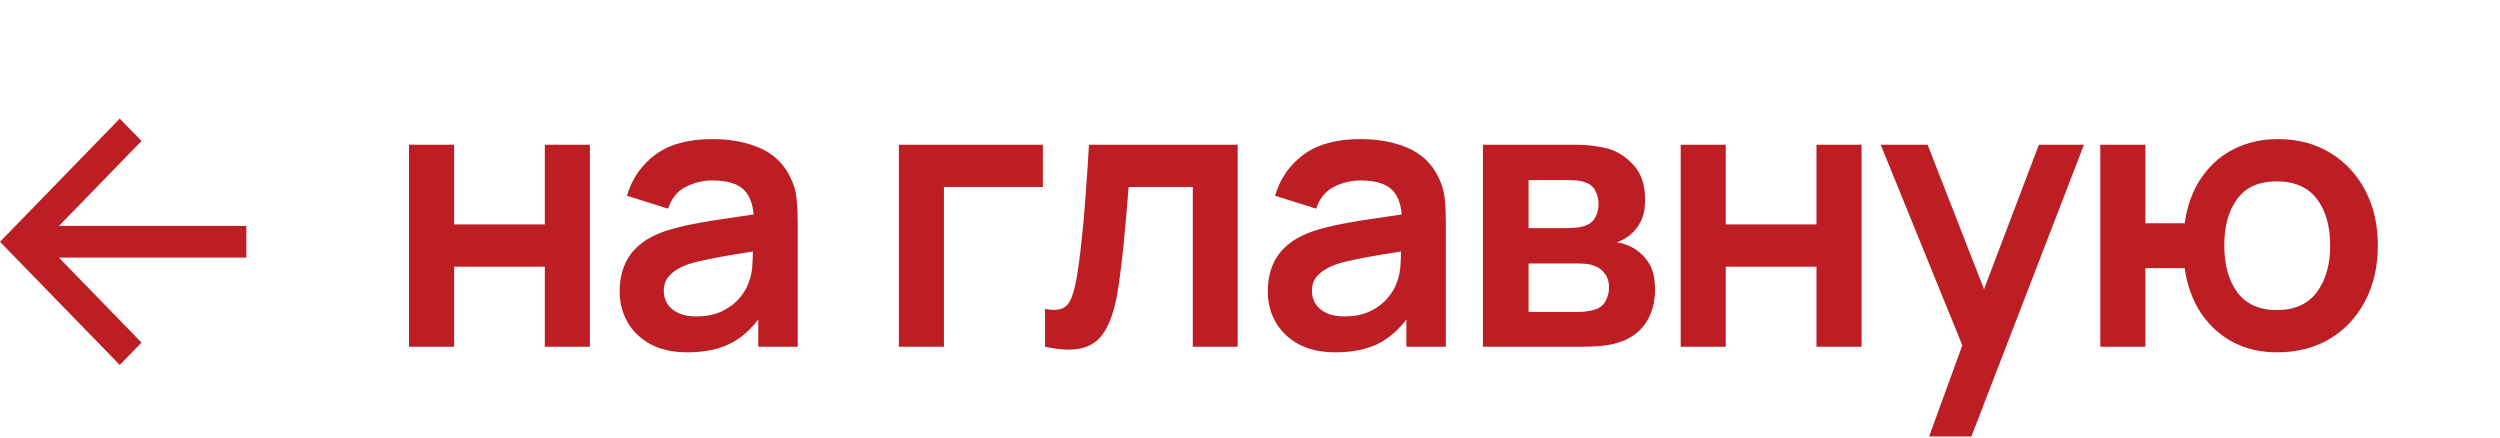 <?xml version="1.0" encoding="UTF-8"?> <svg xmlns="http://www.w3.org/2000/svg" width="274" height="48" viewBox="0 0 274 48" fill="none"><path d="M6.46 24.764L27 24.764L27 28.236L6.46 28.236L15.511 37.546L13.125 40L-5.90104e-07 26.5L13.125 13L15.511 15.454L6.46 24.764Z" fill="#BD1E24"></path><path d="M44.829 38V15.86H49.77V24.593H59.712V15.86H64.653V38H59.712V29.226H49.77V38H44.829ZM75.336 38.615C73.737 38.615 72.384 38.314 71.277 37.713C70.17 37.098 69.329 36.285 68.755 35.273C68.195 34.262 67.915 33.148 67.915 31.932C67.915 30.866 68.093 29.909 68.448 29.062C68.803 28.201 69.35 27.463 70.088 26.848C70.826 26.219 71.783 25.707 72.958 25.311C73.846 25.023 74.885 24.764 76.074 24.532C77.277 24.299 78.575 24.087 79.969 23.896C81.377 23.691 82.846 23.472 84.376 23.24L82.613 24.244C82.627 22.714 82.285 21.586 81.588 20.862C80.891 20.138 79.716 19.776 78.062 19.776C77.065 19.776 76.101 20.008 75.172 20.473C74.243 20.937 73.593 21.737 73.224 22.871L68.714 21.456C69.261 19.584 70.3 18.081 71.83 16.947C73.375 15.812 75.452 15.245 78.062 15.245C80.03 15.245 81.759 15.566 83.249 16.209C84.752 16.851 85.866 17.903 86.59 19.366C86.987 20.145 87.226 20.944 87.308 21.764C87.39 22.57 87.431 23.452 87.431 24.409V38H83.105V33.203L83.823 33.982C82.825 35.581 81.657 36.756 80.317 37.508C78.992 38.246 77.331 38.615 75.336 38.615ZM76.32 34.679C77.441 34.679 78.397 34.481 79.19 34.084C79.983 33.688 80.611 33.203 81.076 32.629C81.554 32.055 81.875 31.515 82.039 31.009C82.299 30.381 82.443 29.663 82.47 28.857C82.511 28.037 82.531 27.374 82.531 26.869L84.048 27.32C82.559 27.552 81.281 27.757 80.215 27.934C79.149 28.112 78.233 28.283 77.468 28.447C76.703 28.597 76.026 28.768 75.438 28.959C74.864 29.165 74.379 29.404 73.983 29.677C73.587 29.95 73.279 30.265 73.06 30.62C72.855 30.975 72.753 31.392 72.753 31.87C72.753 32.417 72.89 32.902 73.163 33.326C73.436 33.736 73.833 34.064 74.352 34.31C74.885 34.556 75.541 34.679 76.32 34.679ZM98.516 38V15.86H114.301V20.493H103.456V38H98.516ZM114.535 38V33.859C115.341 34.009 115.963 33.996 116.4 33.818C116.838 33.627 117.166 33.271 117.384 32.752C117.603 32.233 117.794 31.543 117.958 30.681C118.177 29.465 118.368 28.064 118.532 26.479C118.71 24.894 118.86 23.199 118.983 21.395C119.12 19.591 119.243 17.746 119.352 15.86H135.65V38H130.73V20.493H123.698C123.63 21.381 123.548 22.379 123.452 23.486C123.357 24.579 123.254 25.686 123.145 26.807C123.035 27.928 122.912 28.994 122.776 30.005C122.653 31.003 122.523 31.857 122.386 32.568C122.072 34.166 121.621 35.431 121.033 36.36C120.459 37.289 119.653 37.884 118.614 38.144C117.576 38.417 116.216 38.369 114.535 38ZM146.37 38.615C144.771 38.615 143.418 38.314 142.311 37.713C141.204 37.098 140.363 36.285 139.789 35.273C139.229 34.262 138.949 33.148 138.949 31.932C138.949 30.866 139.127 29.909 139.482 29.062C139.837 28.201 140.384 27.463 141.122 26.848C141.86 26.219 142.817 25.707 143.992 25.311C144.88 25.023 145.919 24.764 147.108 24.532C148.311 24.299 149.609 24.087 151.003 23.896C152.411 23.691 153.88 23.472 155.41 23.24L153.647 24.244C153.661 22.714 153.319 21.586 152.622 20.862C151.925 20.138 150.75 19.776 149.096 19.776C148.099 19.776 147.135 20.008 146.206 20.473C145.277 20.937 144.627 21.737 144.258 22.871L139.748 21.456C140.295 19.584 141.334 18.081 142.864 16.947C144.409 15.812 146.486 15.245 149.096 15.245C151.064 15.245 152.793 15.566 154.283 16.209C155.786 16.851 156.9 17.903 157.624 19.366C158.021 20.145 158.26 20.944 158.342 21.764C158.424 22.57 158.465 23.452 158.465 24.409V38H154.139V33.203L154.857 33.982C153.859 35.581 152.691 36.756 151.351 37.508C150.026 38.246 148.365 38.615 146.37 38.615ZM147.354 34.679C148.475 34.679 149.431 34.481 150.224 34.084C151.017 33.688 151.645 33.203 152.11 32.629C152.588 32.055 152.909 31.515 153.073 31.009C153.333 30.381 153.477 29.663 153.504 28.857C153.545 28.037 153.565 27.374 153.565 26.869L155.082 27.32C153.593 27.552 152.315 27.757 151.249 27.934C150.183 28.112 149.267 28.283 148.502 28.447C147.737 28.597 147.06 28.768 146.472 28.959C145.898 29.165 145.413 29.404 145.017 29.677C144.621 29.95 144.313 30.265 144.094 30.62C143.889 30.975 143.787 31.392 143.787 31.87C143.787 32.417 143.924 32.902 144.197 33.326C144.47 33.736 144.867 34.064 145.386 34.31C145.919 34.556 146.575 34.679 147.354 34.679ZM162.531 38V15.86H172.597C173.321 15.86 173.997 15.901 174.626 15.983C175.255 16.065 175.795 16.168 176.246 16.291C177.312 16.605 178.255 17.22 179.075 18.136C179.895 19.038 180.305 20.288 180.305 21.887C180.305 22.83 180.154 23.609 179.854 24.224C179.553 24.825 179.157 25.331 178.665 25.741C178.432 25.932 178.193 26.096 177.947 26.233C177.701 26.37 177.455 26.479 177.209 26.561C177.742 26.643 178.248 26.8 178.726 27.032C179.478 27.401 180.106 27.948 180.612 28.672C181.131 29.397 181.391 30.415 181.391 31.727C181.391 33.217 181.029 34.474 180.305 35.499C179.594 36.51 178.548 37.214 177.168 37.611C176.662 37.747 176.082 37.85 175.426 37.918C174.77 37.973 174.1 38 173.417 38H162.531ZM167.533 34.187H173.068C173.355 34.187 173.669 34.16 174.011 34.105C174.353 34.05 174.66 33.975 174.934 33.88C175.426 33.702 175.781 33.388 176 32.937C176.232 32.486 176.348 32.014 176.348 31.522C176.348 30.852 176.177 30.319 175.836 29.923C175.508 29.513 175.111 29.24 174.647 29.103C174.373 28.994 174.073 28.932 173.745 28.919C173.43 28.891 173.171 28.878 172.966 28.878H167.533V34.187ZM167.533 25.003H171.633C172.057 25.003 172.467 24.983 172.863 24.942C173.273 24.887 173.615 24.798 173.888 24.675C174.339 24.497 174.667 24.197 174.872 23.773C175.091 23.349 175.2 22.878 175.2 22.358C175.2 21.812 175.077 21.32 174.831 20.883C174.599 20.431 174.223 20.131 173.704 19.98C173.362 19.844 172.945 19.769 172.453 19.755C171.975 19.741 171.667 19.735 171.531 19.735H167.533V25.003ZM184.203 38V15.86H189.144V24.593H199.086V15.86H204.027V38H199.086V29.226H189.144V38H184.203ZM211.43 47.84L215.694 36.135L215.776 39.578L206.121 15.86H211.266L218.113 33.408H216.801L223.464 15.86H228.404L216.063 47.84H211.43ZM249.563 38.615C247.8 38.615 246.208 38.253 244.787 37.529C243.379 36.791 242.204 35.738 241.261 34.371C240.331 32.991 239.723 31.331 239.436 29.39H235.131V38H230.191V15.86H235.131V24.47H239.436C239.723 22.502 240.338 20.835 241.281 19.468C242.224 18.088 243.413 17.042 244.848 16.331C246.283 15.607 247.889 15.245 249.666 15.245C251.852 15.245 253.766 15.751 255.406 16.762C257.046 17.76 258.323 19.133 259.239 20.883C260.155 22.632 260.613 24.634 260.613 26.889C260.613 29.199 260.148 31.235 259.219 32.998C258.289 34.761 256.998 36.141 255.344 37.139C253.69 38.123 251.763 38.615 249.563 38.615ZM249.522 33.982C251.49 33.982 252.959 33.326 253.93 32.014C254.9 30.702 255.385 29.007 255.385 26.93C255.385 24.757 254.893 23.042 253.909 21.785C252.939 20.514 251.476 19.878 249.522 19.878C247.581 19.878 246.14 20.52 245.197 21.805C244.254 23.076 243.782 24.771 243.782 26.889C243.782 29.062 244.267 30.791 245.238 32.075C246.208 33.346 247.636 33.982 249.522 33.982Z" fill="#BD1E24"></path></svg> 